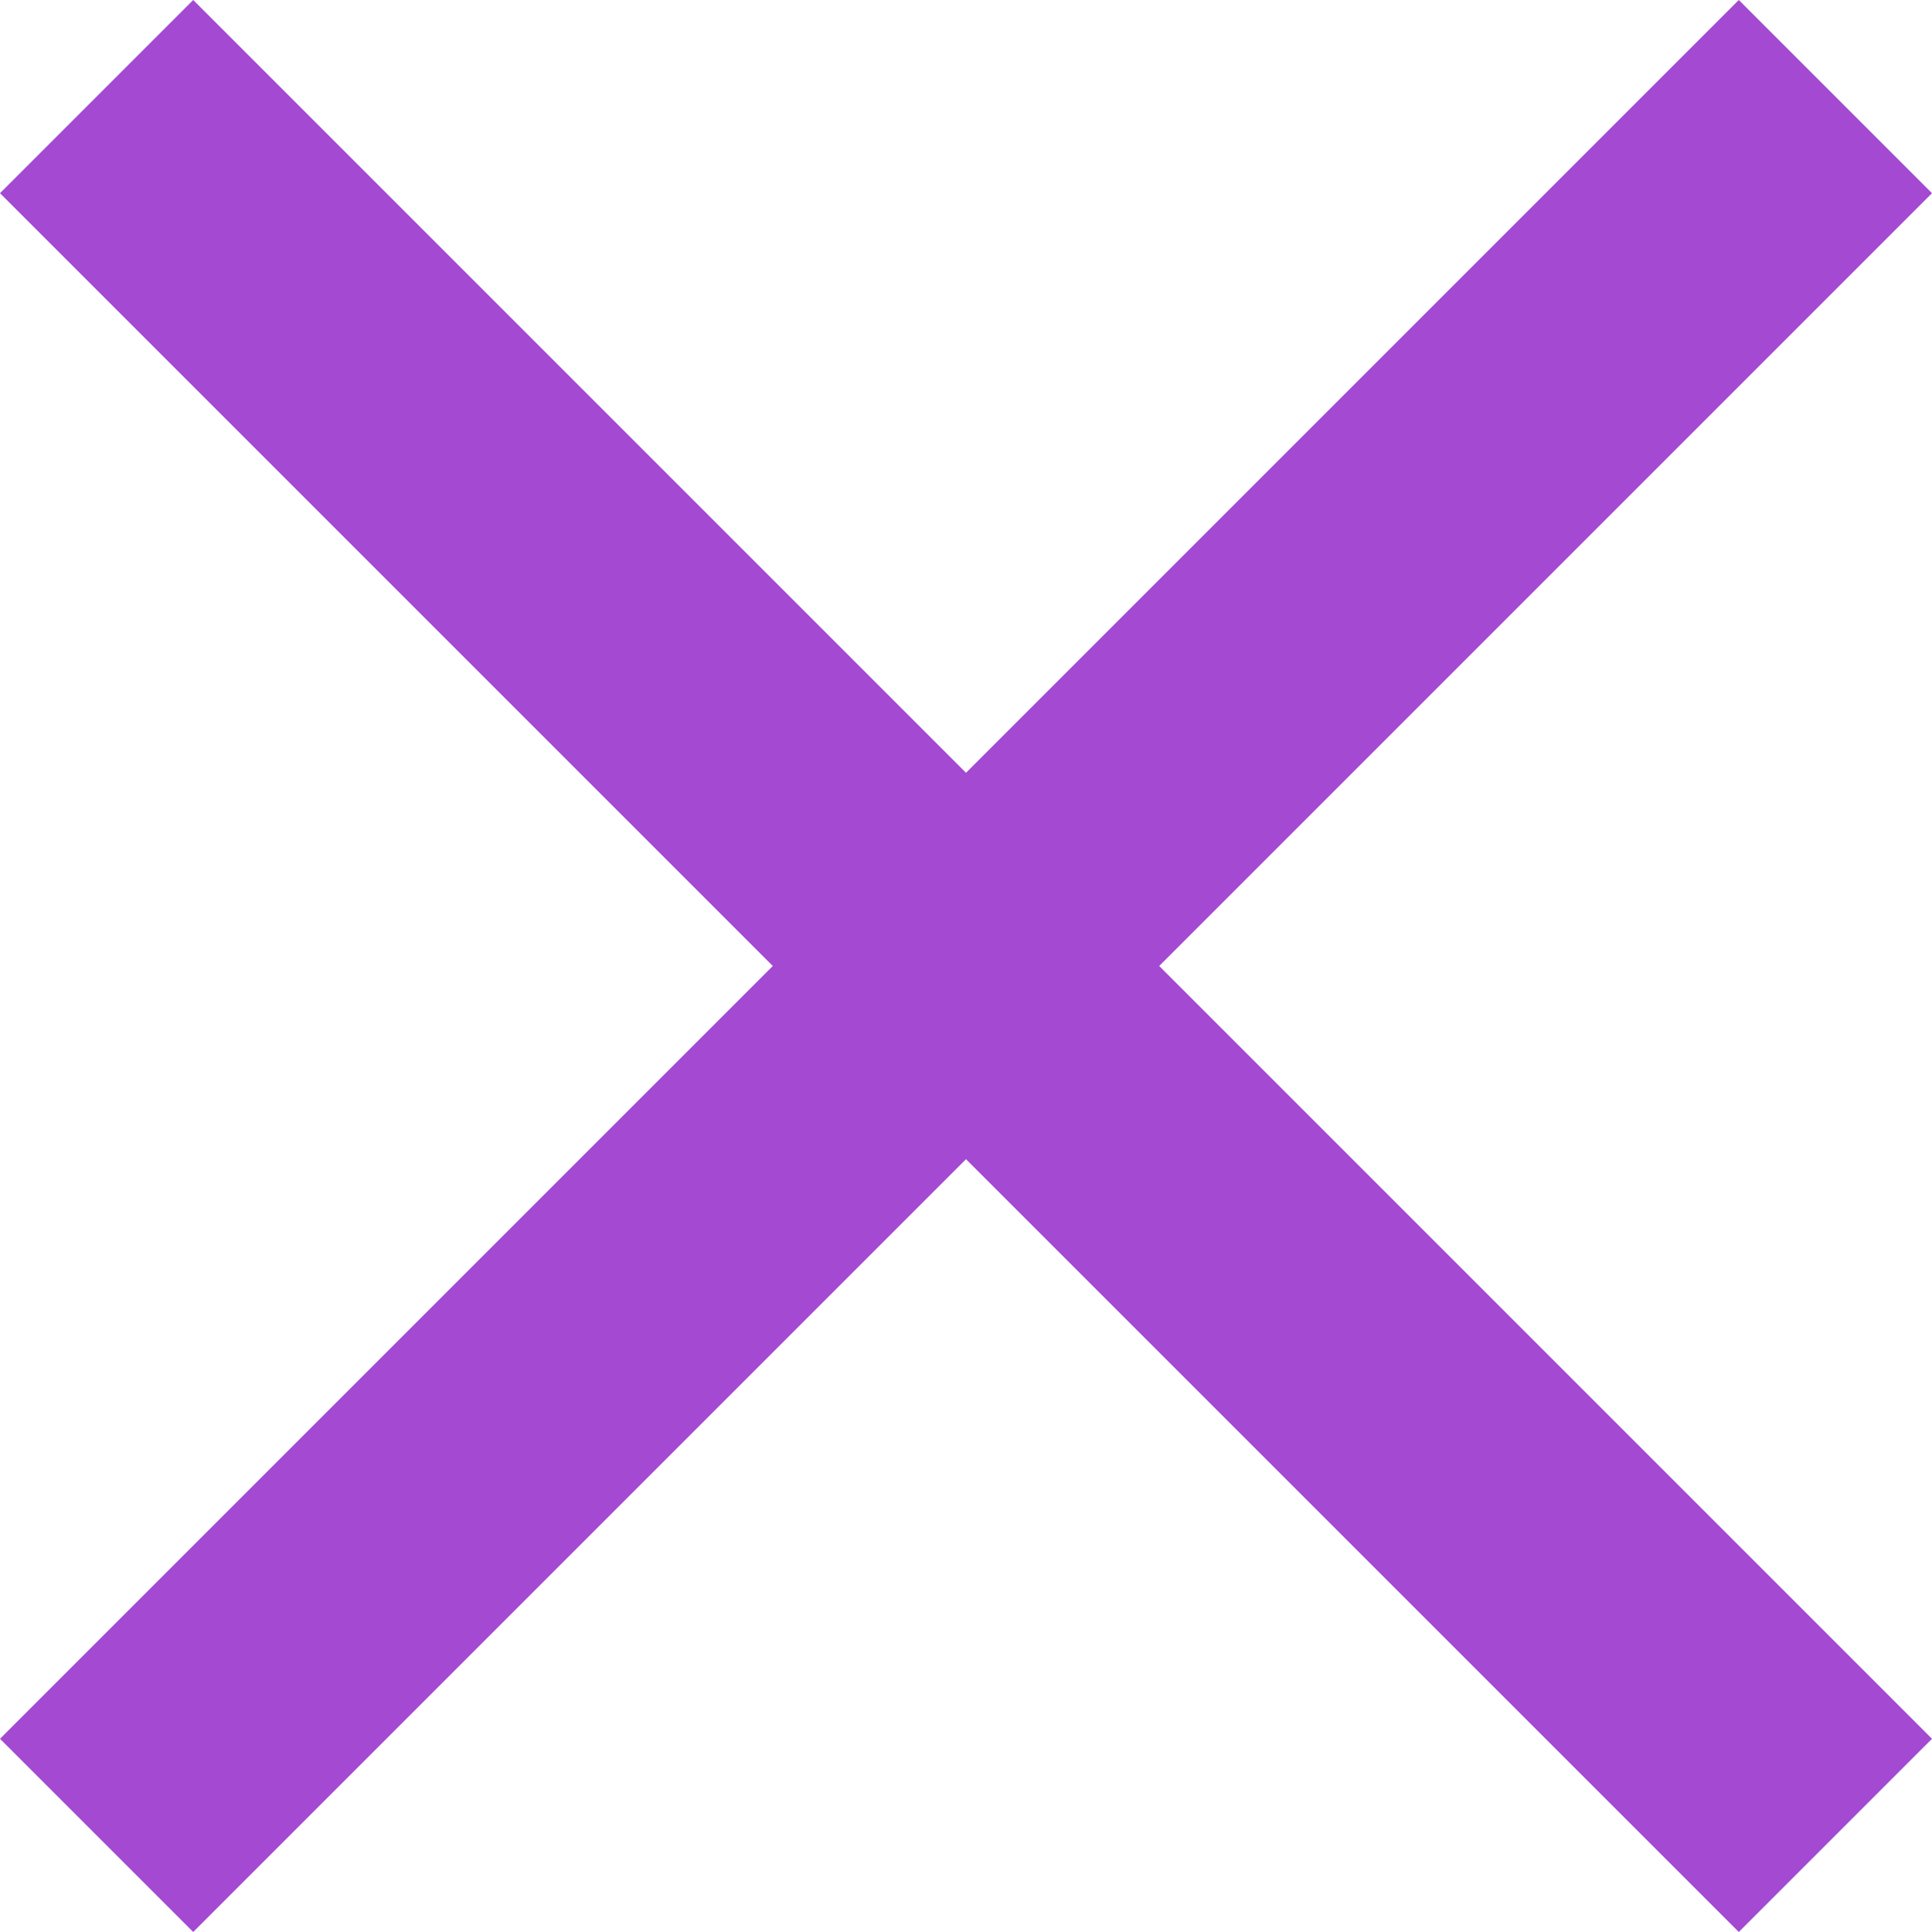 <svg xmlns="http://www.w3.org/2000/svg" width="21.5" height="21.5" viewBox="0 0 21.5 21.5">
  <path id="x" d="M29.023,9.673l-2.15-2.15-8.6,8.6-8.6-8.6-2.15,2.15,8.6,8.6-8.6,8.6,2.15,2.15,8.6-8.6,8.6,8.6,2.15-2.15-8.6-8.6Z" transform="translate(-7.523 -7.523)" fill="#a449d2"/>
</svg>
